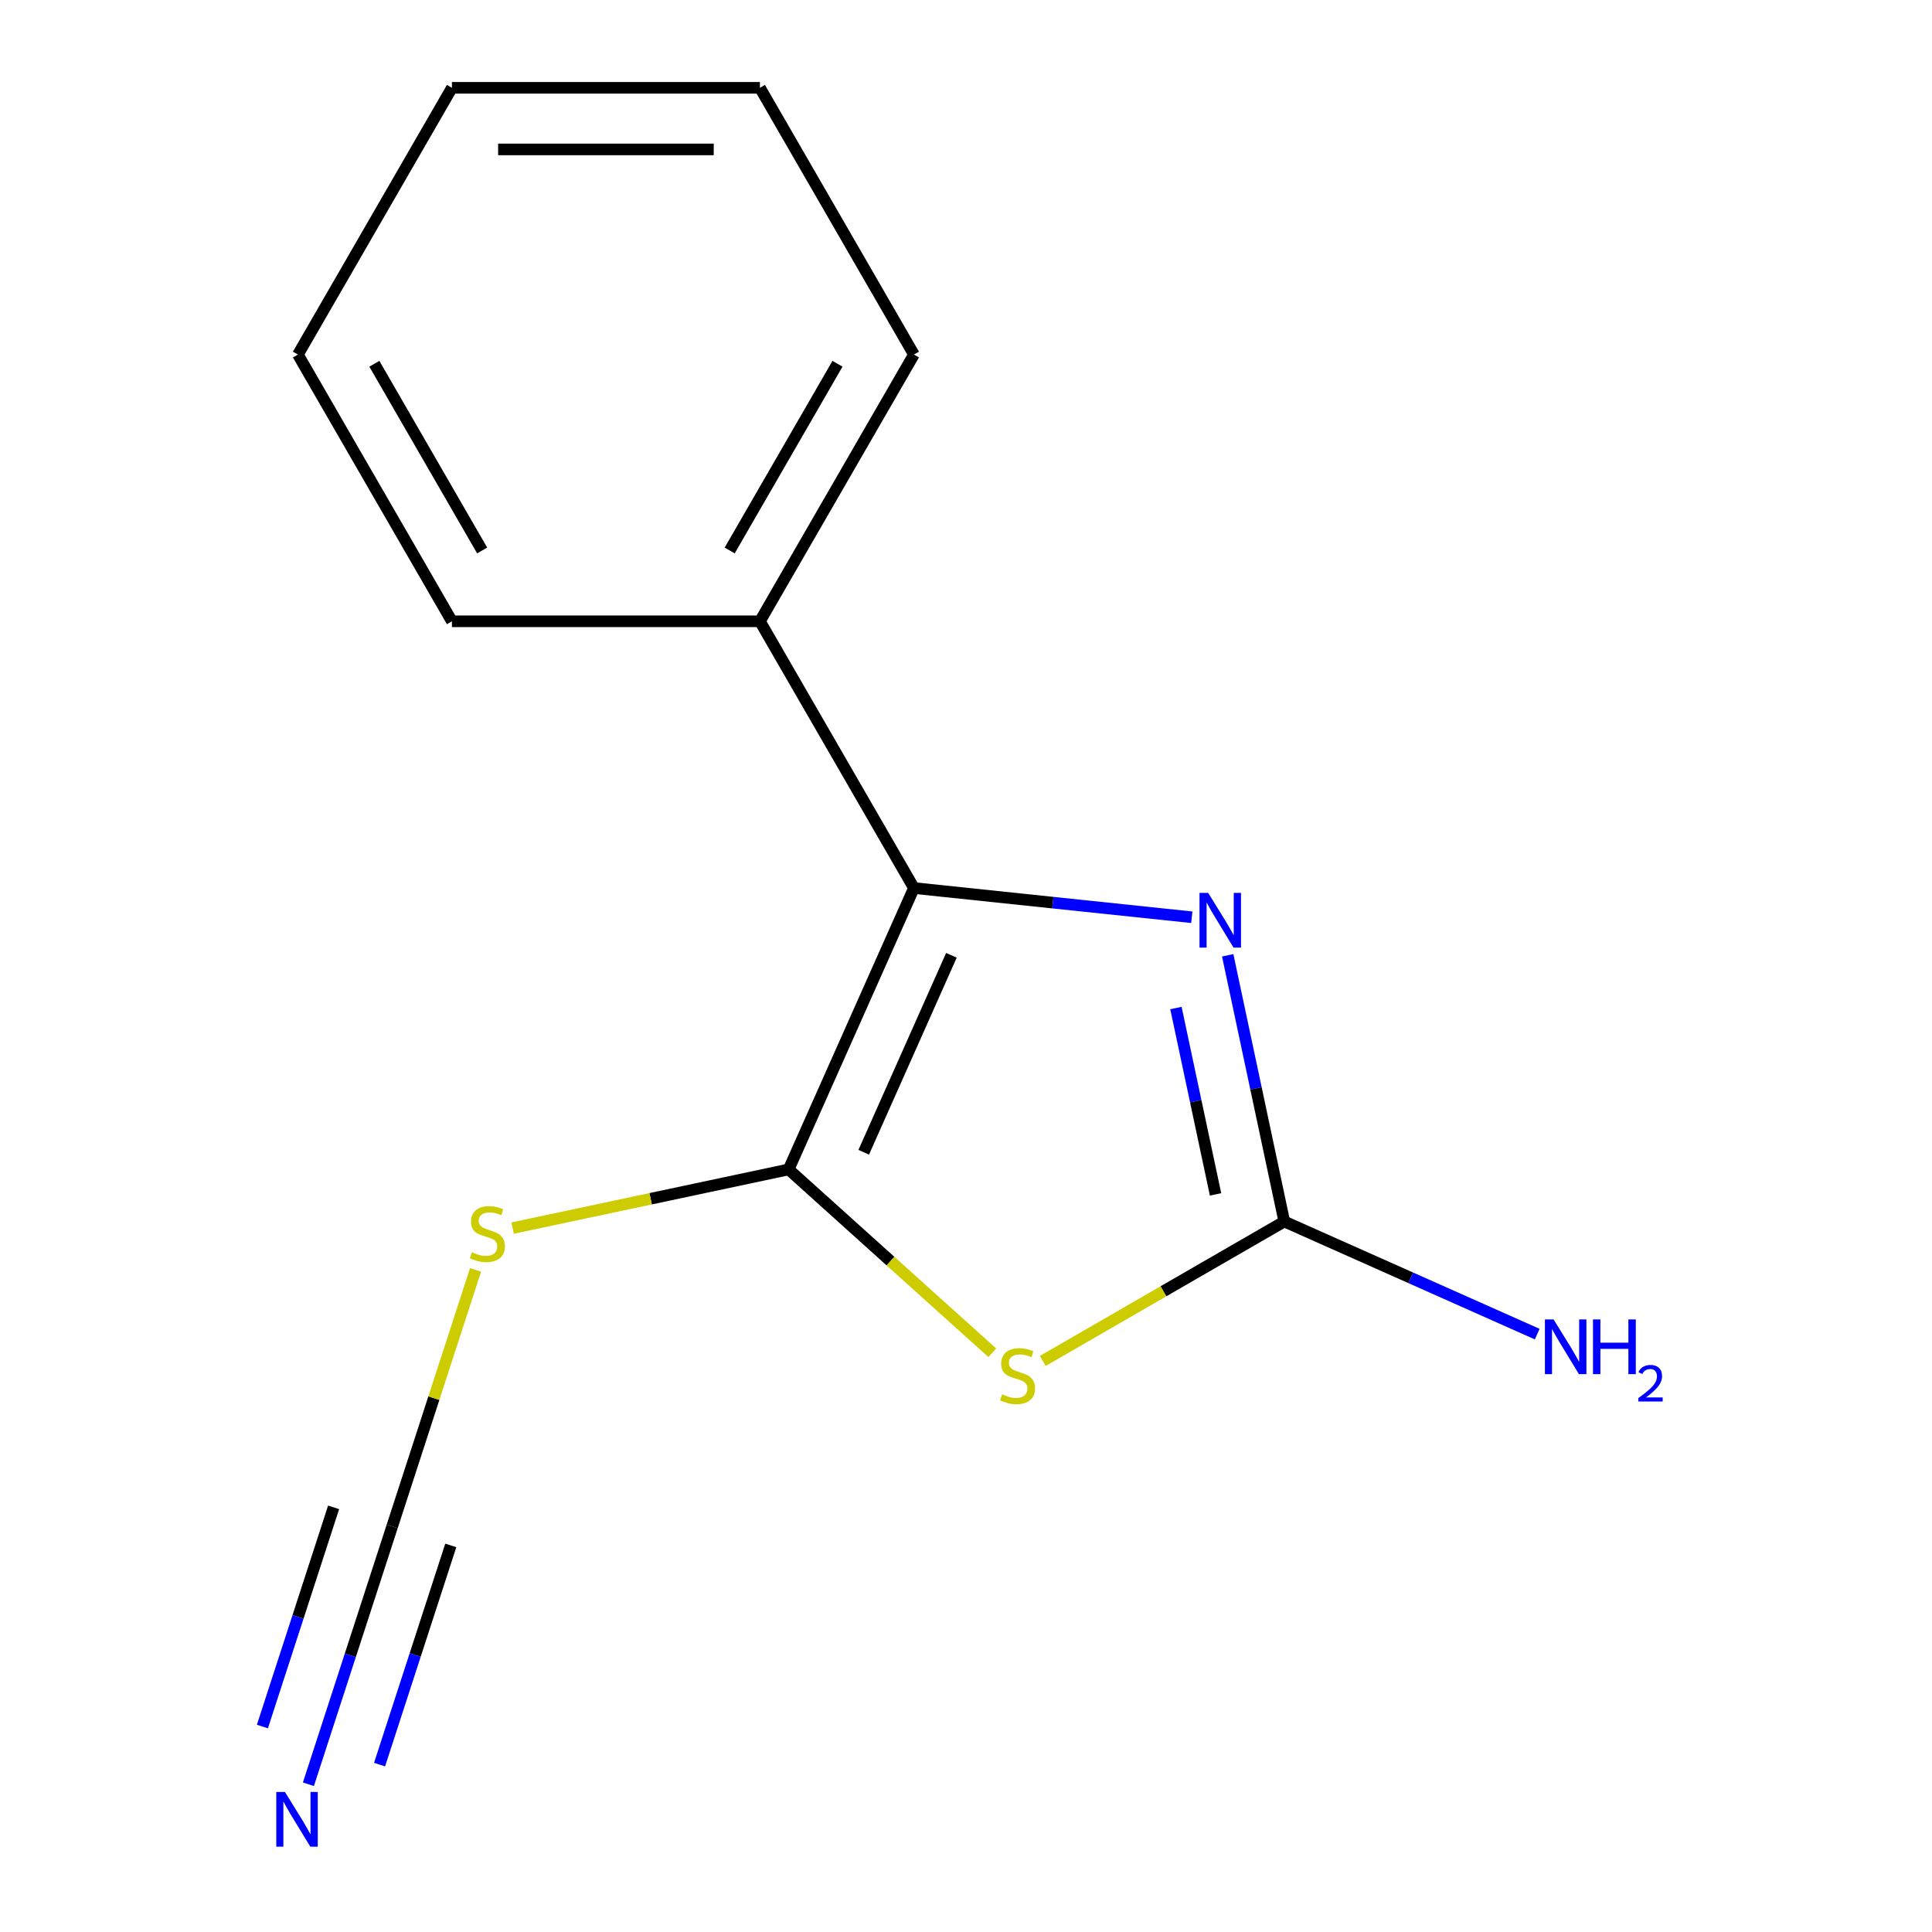 <?xml version='1.0' encoding='iso-8859-1'?>
<svg version='1.1' baseProfile='full'
              xmlns='http://www.w3.org/2000/svg'
                      xmlns:rdkit='http://www.rdkit.org/xml'
                      xmlns:xlink='http://www.w3.org/1999/xlink'
                  xml:space='preserve'
width='1000px' height='1000px' viewBox='0 0 1000 1000'>
<!-- END OF HEADER -->
<rect style='opacity:1.0;fill:#FFFFFF;stroke:none' width='1000' height='1000' x='0' y='0'> </rect>
<path class='bond-0' d='M 408.206,605.288 L 460.91,652.744' style='fill:none;fill-rule:evenodd;stroke:#000000;stroke-width:6px;stroke-linecap:butt;stroke-linejoin:miter;stroke-opacity:1' />
<path class='bond-0' d='M 460.91,652.744 L 513.615,700.199' style='fill:none;fill-rule:evenodd;stroke:#CCCC00;stroke-width:6px;stroke-linecap:butt;stroke-linejoin:miter;stroke-opacity:1' />
<path class='bond-1' d='M 408.206,605.288 L 473.049,459.648' style='fill:none;fill-rule:evenodd;stroke:#000000;stroke-width:6px;stroke-linecap:butt;stroke-linejoin:miter;stroke-opacity:1' />
<path class='bond-1' d='M 447.06,596.411 L 492.451,494.463' style='fill:none;fill-rule:evenodd;stroke:#000000;stroke-width:6px;stroke-linecap:butt;stroke-linejoin:miter;stroke-opacity:1' />
<path class='bond-5' d='M 408.206,605.288 L 336.769,620.473' style='fill:none;fill-rule:evenodd;stroke:#000000;stroke-width:6px;stroke-linecap:butt;stroke-linejoin:miter;stroke-opacity:1' />
<path class='bond-5' d='M 336.769,620.473 L 265.332,635.657' style='fill:none;fill-rule:evenodd;stroke:#CCCC00;stroke-width:6px;stroke-linecap:butt;stroke-linejoin:miter;stroke-opacity:1' />
<path class='bond-3' d='M 539.746,704.42 L 602.245,668.336' style='fill:none;fill-rule:evenodd;stroke:#CCCC00;stroke-width:6px;stroke-linecap:butt;stroke-linejoin:miter;stroke-opacity:1' />
<path class='bond-3' d='M 602.245,668.336 L 664.745,632.252' style='fill:none;fill-rule:evenodd;stroke:#000000;stroke-width:6px;stroke-linecap:butt;stroke-linejoin:miter;stroke-opacity:1' />
<path class='bond-2' d='M 473.049,459.648 L 544.961,467.206' style='fill:none;fill-rule:evenodd;stroke:#000000;stroke-width:6px;stroke-linecap:butt;stroke-linejoin:miter;stroke-opacity:1' />
<path class='bond-2' d='M 544.961,467.206 L 616.873,474.765' style='fill:none;fill-rule:evenodd;stroke:#0000FF;stroke-width:6px;stroke-linecap:butt;stroke-linejoin:miter;stroke-opacity:1' />
<path class='bond-7' d='M 473.049,459.648 L 393.338,321.584' style='fill:none;fill-rule:evenodd;stroke:#000000;stroke-width:6px;stroke-linecap:butt;stroke-linejoin:miter;stroke-opacity:1' />
<path class='bond-14' d='M 635.456,494.458 L 650.1,563.355' style='fill:none;fill-rule:evenodd;stroke:#0000FF;stroke-width:6px;stroke-linecap:butt;stroke-linejoin:miter;stroke-opacity:1' />
<path class='bond-14' d='M 650.1,563.355 L 664.745,632.252' style='fill:none;fill-rule:evenodd;stroke:#000000;stroke-width:6px;stroke-linecap:butt;stroke-linejoin:miter;stroke-opacity:1' />
<path class='bond-14' d='M 608.661,521.756 L 618.913,569.984' style='fill:none;fill-rule:evenodd;stroke:#0000FF;stroke-width:6px;stroke-linecap:butt;stroke-linejoin:miter;stroke-opacity:1' />
<path class='bond-14' d='M 618.913,569.984 L 629.164,618.212' style='fill:none;fill-rule:evenodd;stroke:#000000;stroke-width:6px;stroke-linecap:butt;stroke-linejoin:miter;stroke-opacity:1' />
<path class='bond-8' d='M 664.745,632.252 L 730.202,661.395' style='fill:none;fill-rule:evenodd;stroke:#000000;stroke-width:6px;stroke-linecap:butt;stroke-linejoin:miter;stroke-opacity:1' />
<path class='bond-8' d='M 730.202,661.395 L 795.66,690.539' style='fill:none;fill-rule:evenodd;stroke:#0000FF;stroke-width:6px;stroke-linecap:butt;stroke-linejoin:miter;stroke-opacity:1' />
<path class='bond-4' d='M 203.002,790.055 L 224.569,723.677' style='fill:none;fill-rule:evenodd;stroke:#000000;stroke-width:6px;stroke-linecap:butt;stroke-linejoin:miter;stroke-opacity:1' />
<path class='bond-4' d='M 224.569,723.677 L 246.137,657.3' style='fill:none;fill-rule:evenodd;stroke:#CCCC00;stroke-width:6px;stroke-linecap:butt;stroke-linejoin:miter;stroke-opacity:1' />
<path class='bond-6' d='M 203.002,790.055 L 181.318,856.792' style='fill:none;fill-rule:evenodd;stroke:#000000;stroke-width:6px;stroke-linecap:butt;stroke-linejoin:miter;stroke-opacity:1' />
<path class='bond-6' d='M 181.318,856.792 L 159.633,923.53' style='fill:none;fill-rule:evenodd;stroke:#0000FF;stroke-width:6px;stroke-linecap:butt;stroke-linejoin:miter;stroke-opacity:1' />
<path class='bond-6' d='M 172.678,780.202 L 154.246,836.929' style='fill:none;fill-rule:evenodd;stroke:#000000;stroke-width:6px;stroke-linecap:butt;stroke-linejoin:miter;stroke-opacity:1' />
<path class='bond-6' d='M 154.246,836.929 L 135.815,893.656' style='fill:none;fill-rule:evenodd;stroke:#0000FF;stroke-width:6px;stroke-linecap:butt;stroke-linejoin:miter;stroke-opacity:1' />
<path class='bond-6' d='M 233.326,799.908 L 214.894,856.635' style='fill:none;fill-rule:evenodd;stroke:#000000;stroke-width:6px;stroke-linecap:butt;stroke-linejoin:miter;stroke-opacity:1' />
<path class='bond-6' d='M 214.894,856.635 L 196.463,913.361' style='fill:none;fill-rule:evenodd;stroke:#0000FF;stroke-width:6px;stroke-linecap:butt;stroke-linejoin:miter;stroke-opacity:1' />
<path class='bond-9' d='M 393.338,321.584 L 473.049,183.519' style='fill:none;fill-rule:evenodd;stroke:#000000;stroke-width:6px;stroke-linecap:butt;stroke-linejoin:miter;stroke-opacity:1' />
<path class='bond-9' d='M 377.681,284.932 L 433.479,188.286' style='fill:none;fill-rule:evenodd;stroke:#000000;stroke-width:6px;stroke-linecap:butt;stroke-linejoin:miter;stroke-opacity:1' />
<path class='bond-10' d='M 393.338,321.584 L 233.914,321.584' style='fill:none;fill-rule:evenodd;stroke:#000000;stroke-width:6px;stroke-linecap:butt;stroke-linejoin:miter;stroke-opacity:1' />
<path class='bond-12' d='M 473.049,183.519 L 393.338,45.455' style='fill:none;fill-rule:evenodd;stroke:#000000;stroke-width:6px;stroke-linecap:butt;stroke-linejoin:miter;stroke-opacity:1' />
<path class='bond-11' d='M 233.914,321.584 L 154.203,183.519' style='fill:none;fill-rule:evenodd;stroke:#000000;stroke-width:6px;stroke-linecap:butt;stroke-linejoin:miter;stroke-opacity:1' />
<path class='bond-11' d='M 249.571,284.932 L 193.772,188.286' style='fill:none;fill-rule:evenodd;stroke:#000000;stroke-width:6px;stroke-linecap:butt;stroke-linejoin:miter;stroke-opacity:1' />
<path class='bond-13' d='M 154.203,183.519 L 233.914,45.455' style='fill:none;fill-rule:evenodd;stroke:#000000;stroke-width:6px;stroke-linecap:butt;stroke-linejoin:miter;stroke-opacity:1' />
<path class='bond-15' d='M 393.338,45.455 L 233.914,45.455' style='fill:none;fill-rule:evenodd;stroke:#000000;stroke-width:6px;stroke-linecap:butt;stroke-linejoin:miter;stroke-opacity:1' />
<path class='bond-15' d='M 369.424,77.339 L 257.828,77.339' style='fill:none;fill-rule:evenodd;stroke:#000000;stroke-width:6px;stroke-linecap:butt;stroke-linejoin:miter;stroke-opacity:1' />
<path  class='atom-1' d='M 518.68 721.683
Q 519 721.803, 520.32 722.363
Q 521.64 722.923, 523.08 723.283
Q 524.56 723.603, 526 723.603
Q 528.68 723.603, 530.24 722.323
Q 531.8 721.003, 531.8 718.723
Q 531.8 717.163, 531 716.203
Q 530.24 715.243, 529.04 714.723
Q 527.84 714.203, 525.84 713.603
Q 523.32 712.843, 521.8 712.123
Q 520.32 711.403, 519.24 709.883
Q 518.2 708.363, 518.2 705.803
Q 518.2 702.243, 520.6 700.043
Q 523.04 697.843, 527.84 697.843
Q 531.12 697.843, 534.84 699.403
L 533.92 702.483
Q 530.52 701.083, 527.96 701.083
Q 525.2 701.083, 523.68 702.243
Q 522.16 703.363, 522.2 705.323
Q 522.2 706.843, 522.96 707.763
Q 523.76 708.683, 524.88 709.203
Q 526.04 709.723, 527.96 710.323
Q 530.52 711.123, 532.04 711.923
Q 533.56 712.723, 534.64 714.363
Q 535.76 715.963, 535.76 718.723
Q 535.76 722.643, 533.12 724.763
Q 530.52 726.843, 526.16 726.843
Q 523.64 726.843, 521.72 726.283
Q 519.84 725.763, 517.6 724.843
L 518.68 721.683
' fill='#CCCC00'/>
<path  class='atom-3' d='M 625.339 462.152
L 634.619 477.152
Q 635.539 478.632, 637.019 481.312
Q 638.499 483.992, 638.579 484.152
L 638.579 462.152
L 642.339 462.152
L 642.339 490.472
L 638.459 490.472
L 628.499 474.072
Q 627.339 472.152, 626.099 469.952
Q 624.899 467.752, 624.539 467.072
L 624.539 490.472
L 620.859 490.472
L 620.859 462.152
L 625.339 462.152
' fill='#0000FF'/>
<path  class='atom-6' d='M 244.266 648.154
Q 244.586 648.274, 245.906 648.834
Q 247.226 649.394, 248.666 649.754
Q 250.146 650.074, 251.586 650.074
Q 254.266 650.074, 255.826 648.794
Q 257.386 647.474, 257.386 645.194
Q 257.386 643.634, 256.586 642.674
Q 255.826 641.714, 254.626 641.194
Q 253.426 640.674, 251.426 640.074
Q 248.906 639.314, 247.386 638.594
Q 245.906 637.874, 244.826 636.354
Q 243.786 634.834, 243.786 632.274
Q 243.786 628.714, 246.186 626.514
Q 248.626 624.314, 253.426 624.314
Q 256.706 624.314, 260.426 625.874
L 259.506 628.954
Q 256.106 627.554, 253.546 627.554
Q 250.786 627.554, 249.266 628.714
Q 247.746 629.834, 247.786 631.794
Q 247.786 633.314, 248.546 634.234
Q 249.346 635.154, 250.466 635.674
Q 251.626 636.194, 253.546 636.794
Q 256.106 637.594, 257.626 638.394
Q 259.146 639.194, 260.226 640.834
Q 261.346 642.434, 261.346 645.194
Q 261.346 649.114, 258.706 651.234
Q 256.106 653.314, 251.746 653.314
Q 249.226 653.314, 247.306 652.754
Q 245.426 652.234, 243.186 651.314
L 244.266 648.154
' fill='#CCCC00'/>
<path  class='atom-7' d='M 147.478 927.515
L 156.758 942.515
Q 157.678 943.995, 159.158 946.675
Q 160.638 949.355, 160.718 949.515
L 160.718 927.515
L 164.478 927.515
L 164.478 955.835
L 160.598 955.835
L 150.638 939.435
Q 149.478 937.515, 148.238 935.315
Q 147.038 933.115, 146.678 932.435
L 146.678 955.835
L 142.998 955.835
L 142.998 927.515
L 147.478 927.515
' fill='#0000FF'/>
<path  class='atom-9' d='M 804.125 682.935
L 813.405 697.935
Q 814.325 699.415, 815.805 702.095
Q 817.285 704.775, 817.365 704.935
L 817.365 682.935
L 821.125 682.935
L 821.125 711.255
L 817.245 711.255
L 807.285 694.855
Q 806.125 692.935, 804.885 690.735
Q 803.685 688.535, 803.325 687.855
L 803.325 711.255
L 799.645 711.255
L 799.645 682.935
L 804.125 682.935
' fill='#0000FF'/>
<path  class='atom-9' d='M 824.525 682.935
L 828.365 682.935
L 828.365 694.975
L 842.845 694.975
L 842.845 682.935
L 846.685 682.935
L 846.685 711.255
L 842.845 711.255
L 842.845 698.175
L 828.365 698.175
L 828.365 711.255
L 824.525 711.255
L 824.525 682.935
' fill='#0000FF'/>
<path  class='atom-9' d='M 848.058 710.261
Q 848.744 708.493, 850.381 707.516
Q 852.018 706.513, 854.288 706.513
Q 857.113 706.513, 858.697 708.044
Q 860.281 709.575, 860.281 712.294
Q 860.281 715.066, 858.222 717.653
Q 856.189 720.241, 851.965 723.303
L 860.598 723.303
L 860.598 725.415
L 848.005 725.415
L 848.005 723.646
Q 851.49 721.165, 853.549 719.317
Q 855.635 717.469, 856.638 715.805
Q 857.641 714.142, 857.641 712.426
Q 857.641 710.631, 856.744 709.628
Q 855.846 708.625, 854.288 708.625
Q 852.784 708.625, 851.78 709.232
Q 850.777 709.839, 850.064 711.185
L 848.058 710.261
' fill='#0000FF'/>
</svg>
